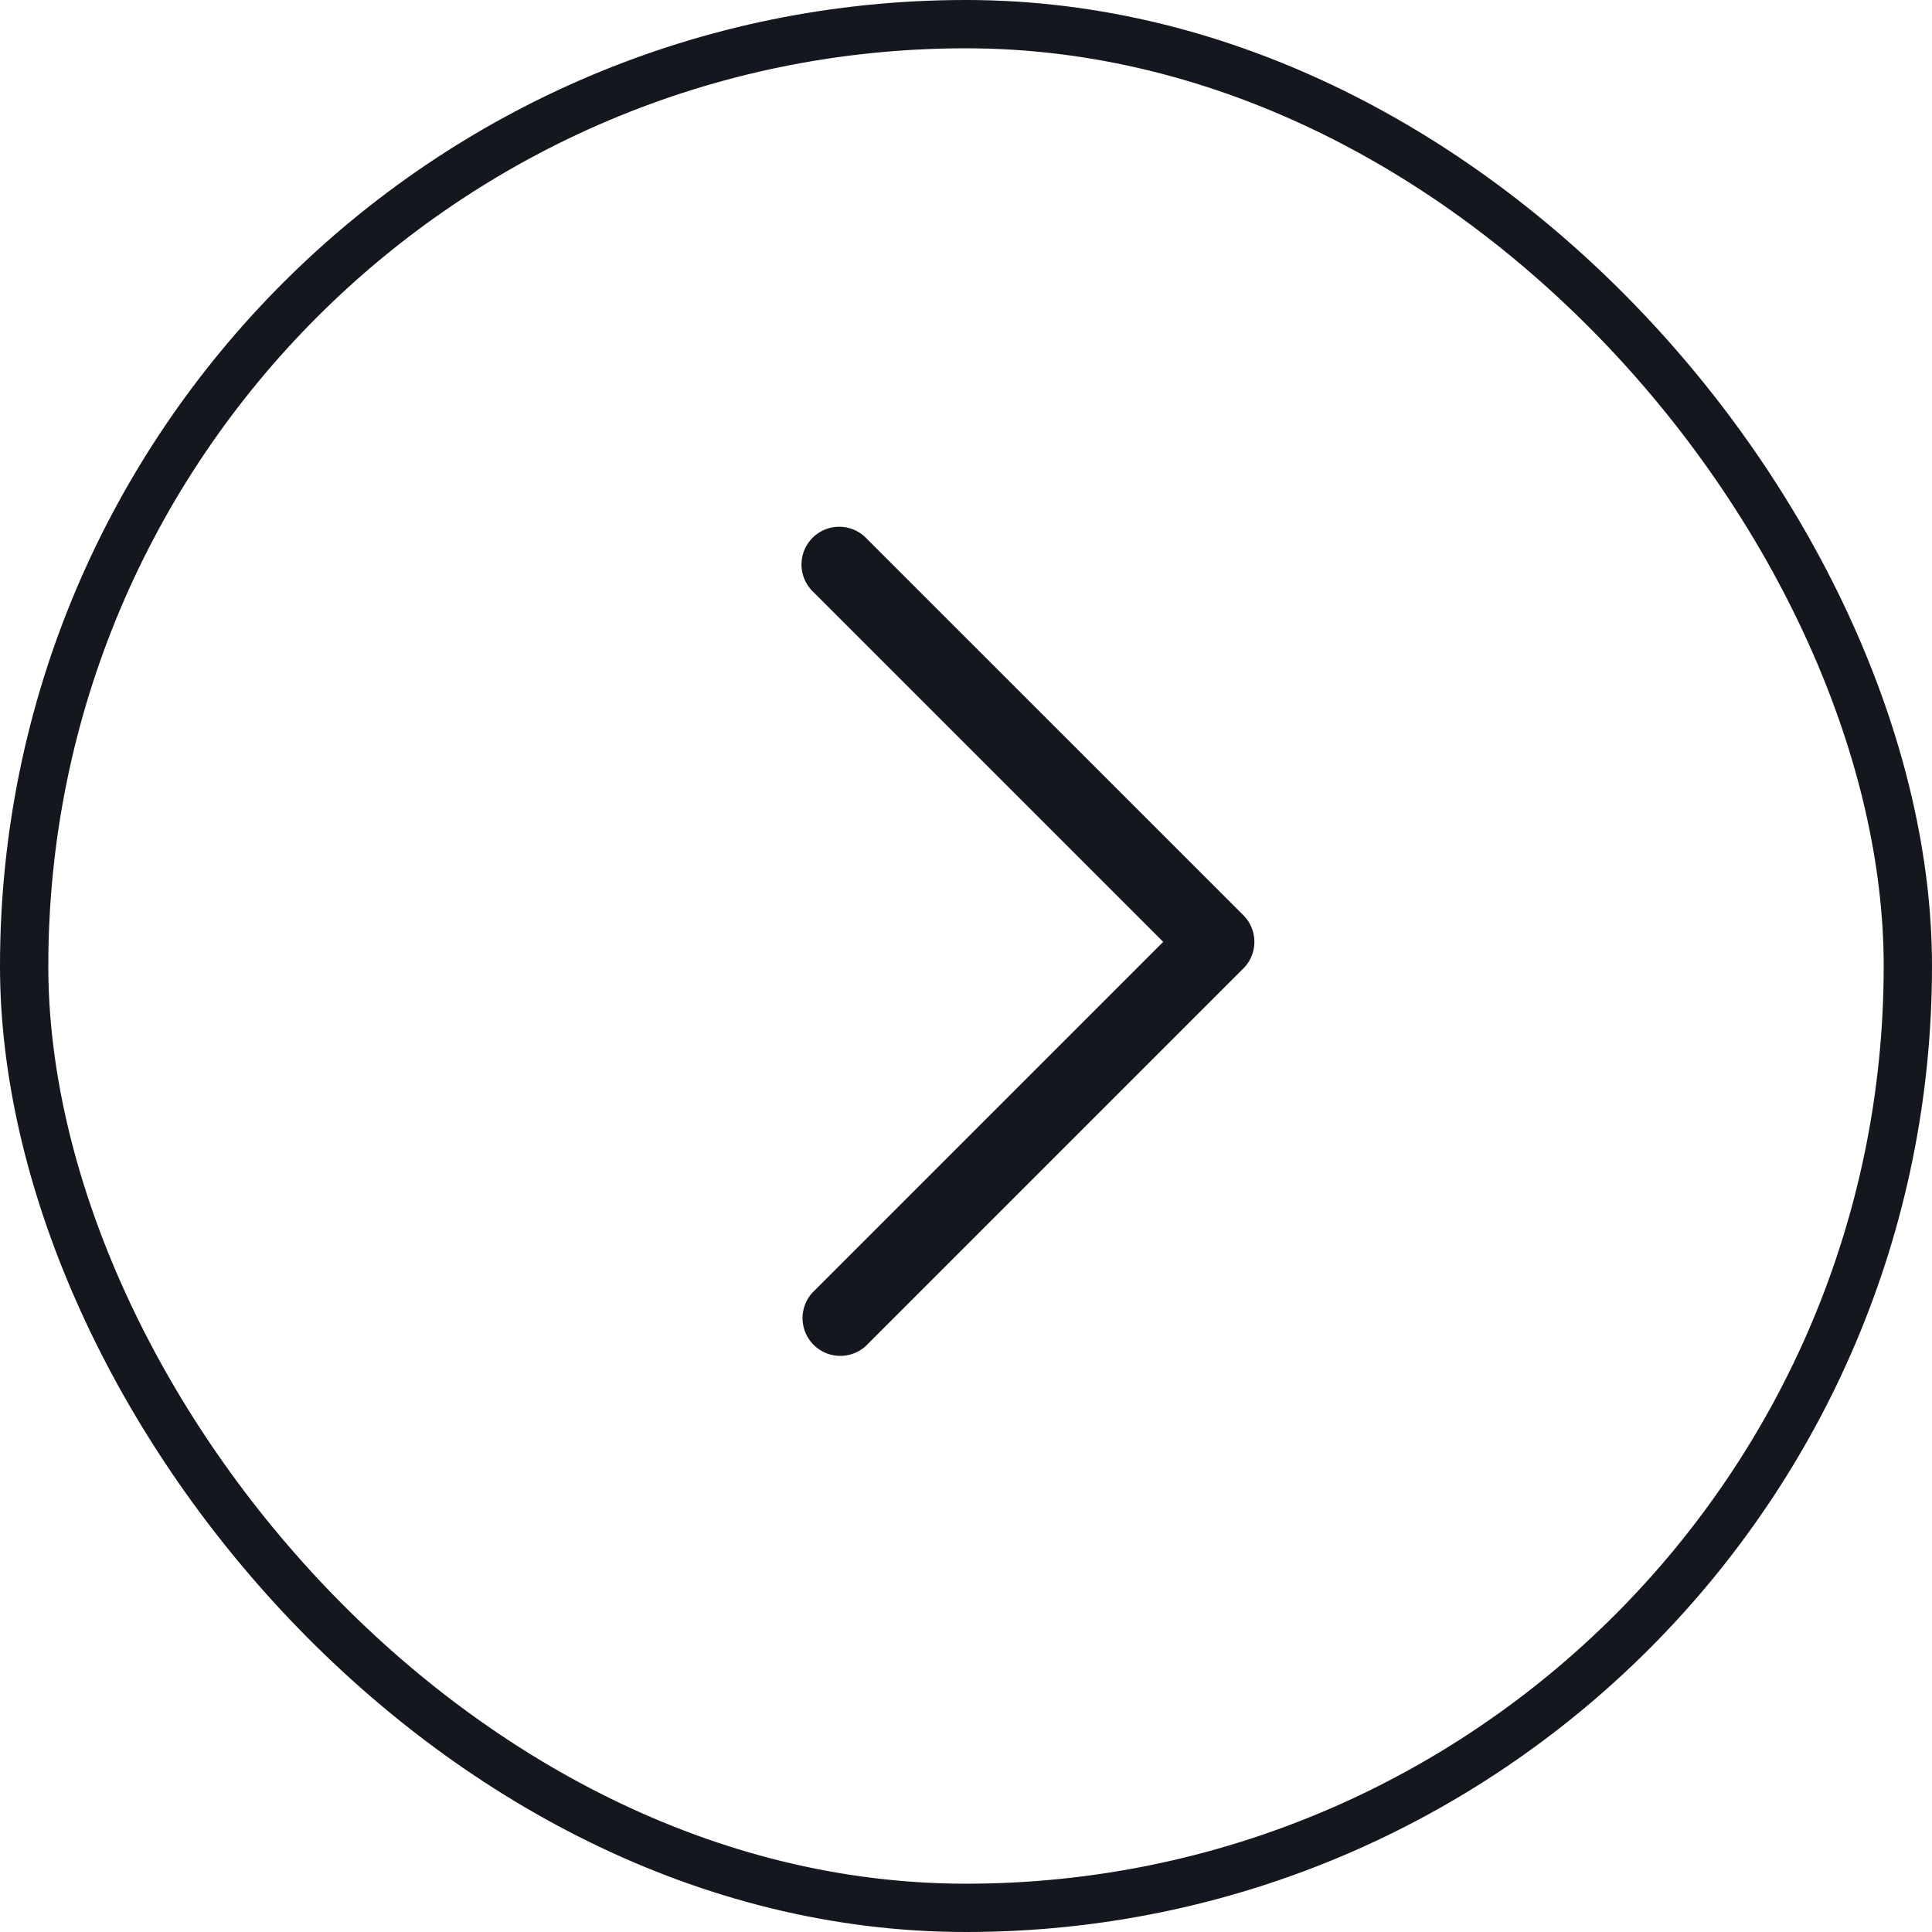 <svg xmlns="http://www.w3.org/2000/svg" width="40" height="40" fill="none"><rect width="39" height="39" x=".5" y=".5" stroke="#15171E" rx="19.5"/><path fill="#15171E" d="m25.74 20.053-7.812 7.812a.782.782 0 0 1-1.105-1.105l7.26-7.26-7.26-7.26a.781.781 0 1 1 1.105-1.105l7.813 7.812a.781.781 0 0 1 0 1.106Z"/></svg>